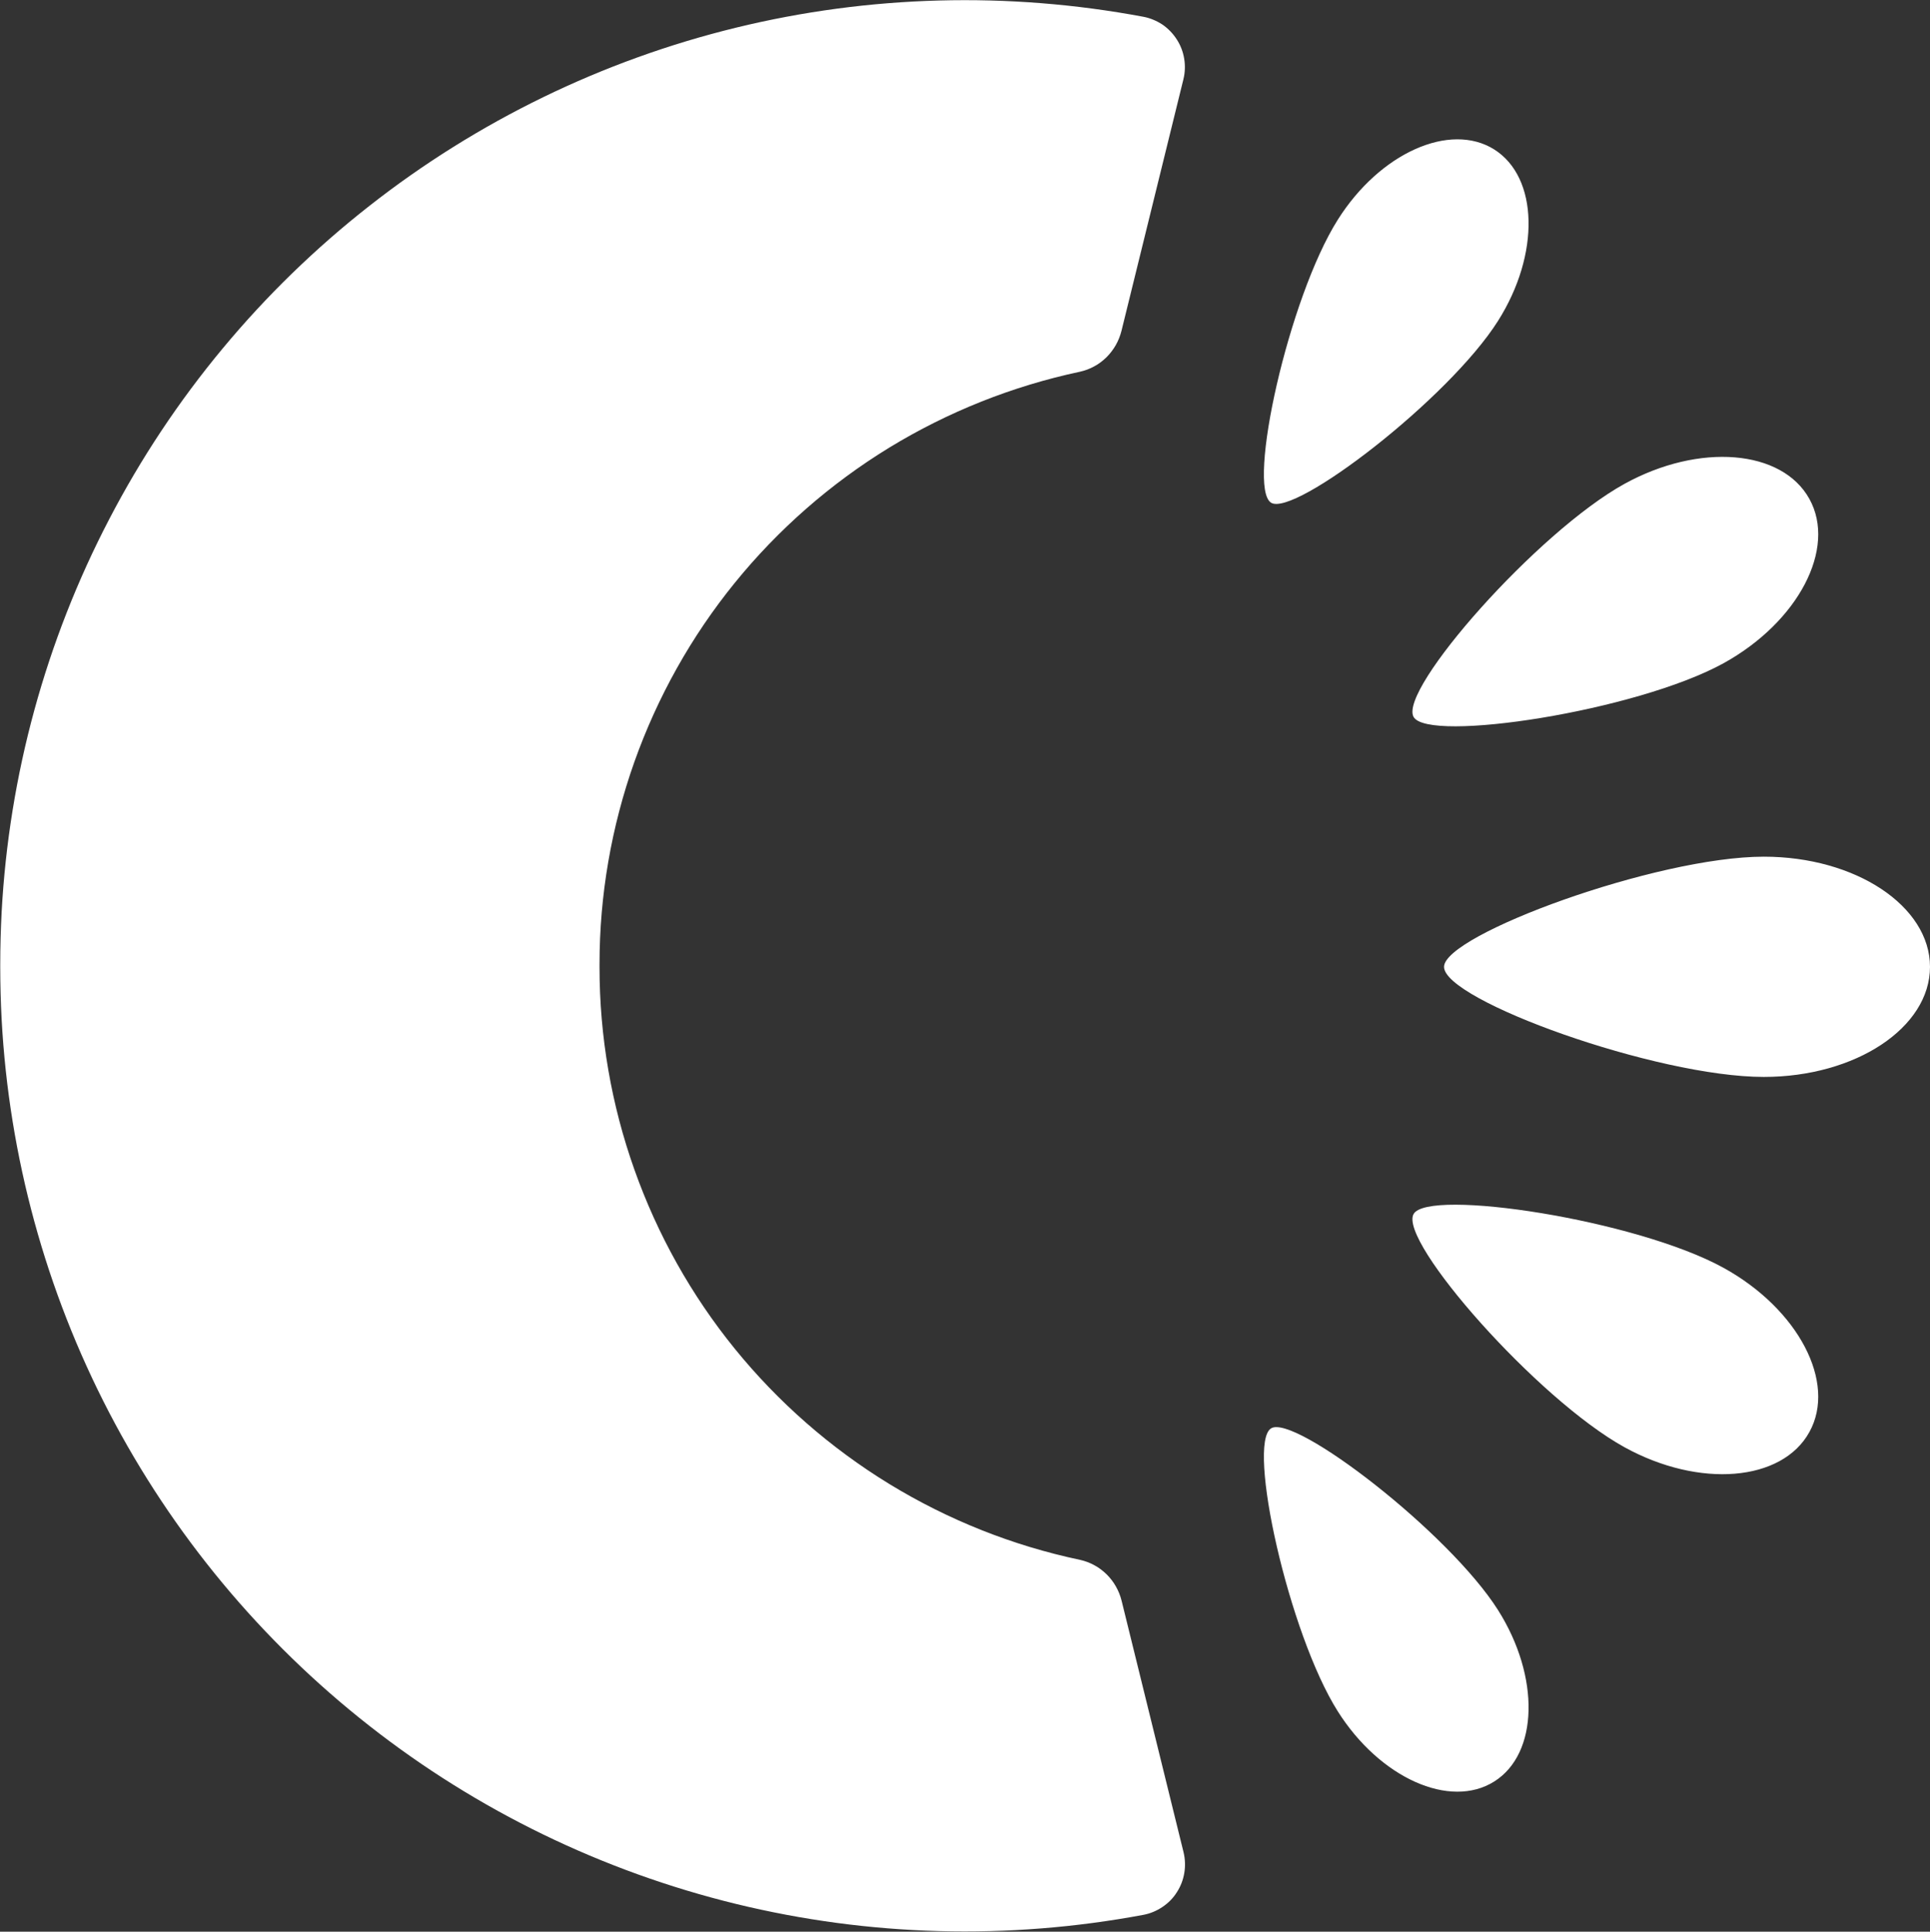 <svg version="1.2" xmlns="http://www.w3.org/2000/svg" viewBox="0 0 1533 1534" width="1533" height="1534">
	<rect x="0" y="0" width="1533" height="1534" fill="#333333" stroke="none"/>
	<title>CTLP</title>
	<style>
		.s0 { fill: #ffffff } 
	</style>
	<path id="Path_6112" class="s0" d="m0.2 765.5c0-13.6 0.4-27.4 1.1-41.2 5.9-108.8 35-215.2 85.4-311.9 50.3-96.7 120.8-181.6 206.7-248.9 85.8-67.3 185.1-115.6 291.1-141.5 106-25.9 216.3-28.8 323.6-8.7 5.4 1 10.6 3.2 15.2 6.2 4.5 3.1 8.4 7.1 11.4 11.8 3 4.6 5 9.8 5.9 15.3 0.9 5.4 0.7 11-0.6 16.3l-49.2 199.8c-1 3.9-2.5 7.8-4.5 11.3-2 3.5-4.5 6.8-7.4 9.7-2.9 2.8-6.1 5.3-9.7 7.2-3.6 2-7.4 3.4-11.4 4.3-53.6 11.4-104.8 31.8-151.5 60.3-46.7 28.6-88.2 64.9-122.7 107.4-34.5 42.5-61.4 90.6-79.7 142.1-18.3 51.6-27.7 105.9-27.7 160.6v2.6c0 54.7 9.4 109.1 27.7 160.6 18.3 51.6 45.2 99.7 79.7 142.2 34.5 42.5 76 78.8 122.7 107.4 46.8 28.6 98 49 151.6 60.3 4 0.9 7.8 2.3 11.4 4.3 3.6 1.9 6.8 4.4 9.7 7.2 2.9 2.9 5.4 6.1 7.4 9.7 2 3.5 3.5 7.3 4.5 11.3l49.2 199.7c1.3 5.4 1.5 11 0.6 16.4-0.9 5.5-2.9 10.7-5.9 15.3-2.9 4.7-6.8 8.6-11.4 11.7-4.6 3.1-9.8 5.3-15.2 6.3-107.3 20.1-217.6 17.2-323.7-8.7-106-25.9-205.3-74.1-291.1-141.4-85.9-67.3-156.4-152.2-206.8-249-50.3-96.7-79.4-203.1-85.3-312-0.7-13.8-1.1-27.5-1.1-41.1zm1290.2-381.3c59.4-32.7 125.1-27.3 146.8 12 21.8 39.3-8.8 97.7-68.2 130.5-69.3 38.1-234.7 63.4-246.2 42.6-12-21.7 98.3-146.9 167.6-185.1zm-143.4 383.6c0-25.5 168.8-87.5 254-87.5 72.9 0 132 39.2 132 87.5 0 48.3-59.1 87.4-132 87.4-85.2 0-254-60.8-254-87.4zm-24.2 196.3c11.5-20.7 176.9 4.5 246.2 42.7 59.4 32.7 90 91.1 68.2 130.4-21.7 39.4-87.4 44.8-146.8 12.1-69.3-38.2-179.6-163.5-167.6-185.2zm-113.2 170.2c18.5-11.7 141.2 82.5 180.3 144.3 33.5 53 32.1 114-3 136.1-35.2 22.2-90.9-2.8-124.3-55.7-39.1-61.9-72.4-212.5-53-224.7zm433.1-727.9l-0.2-0.2v-0.3zm-380.1-231.9c33.4-53 89.1-77.9 124.3-55.8 35.1 22.2 36.5 83.1 3 136.1-39.1 61.9-161.8 156-180.3 144.4-19.4-12.4 13.9-162.8 53-224.7z"/>
</svg>